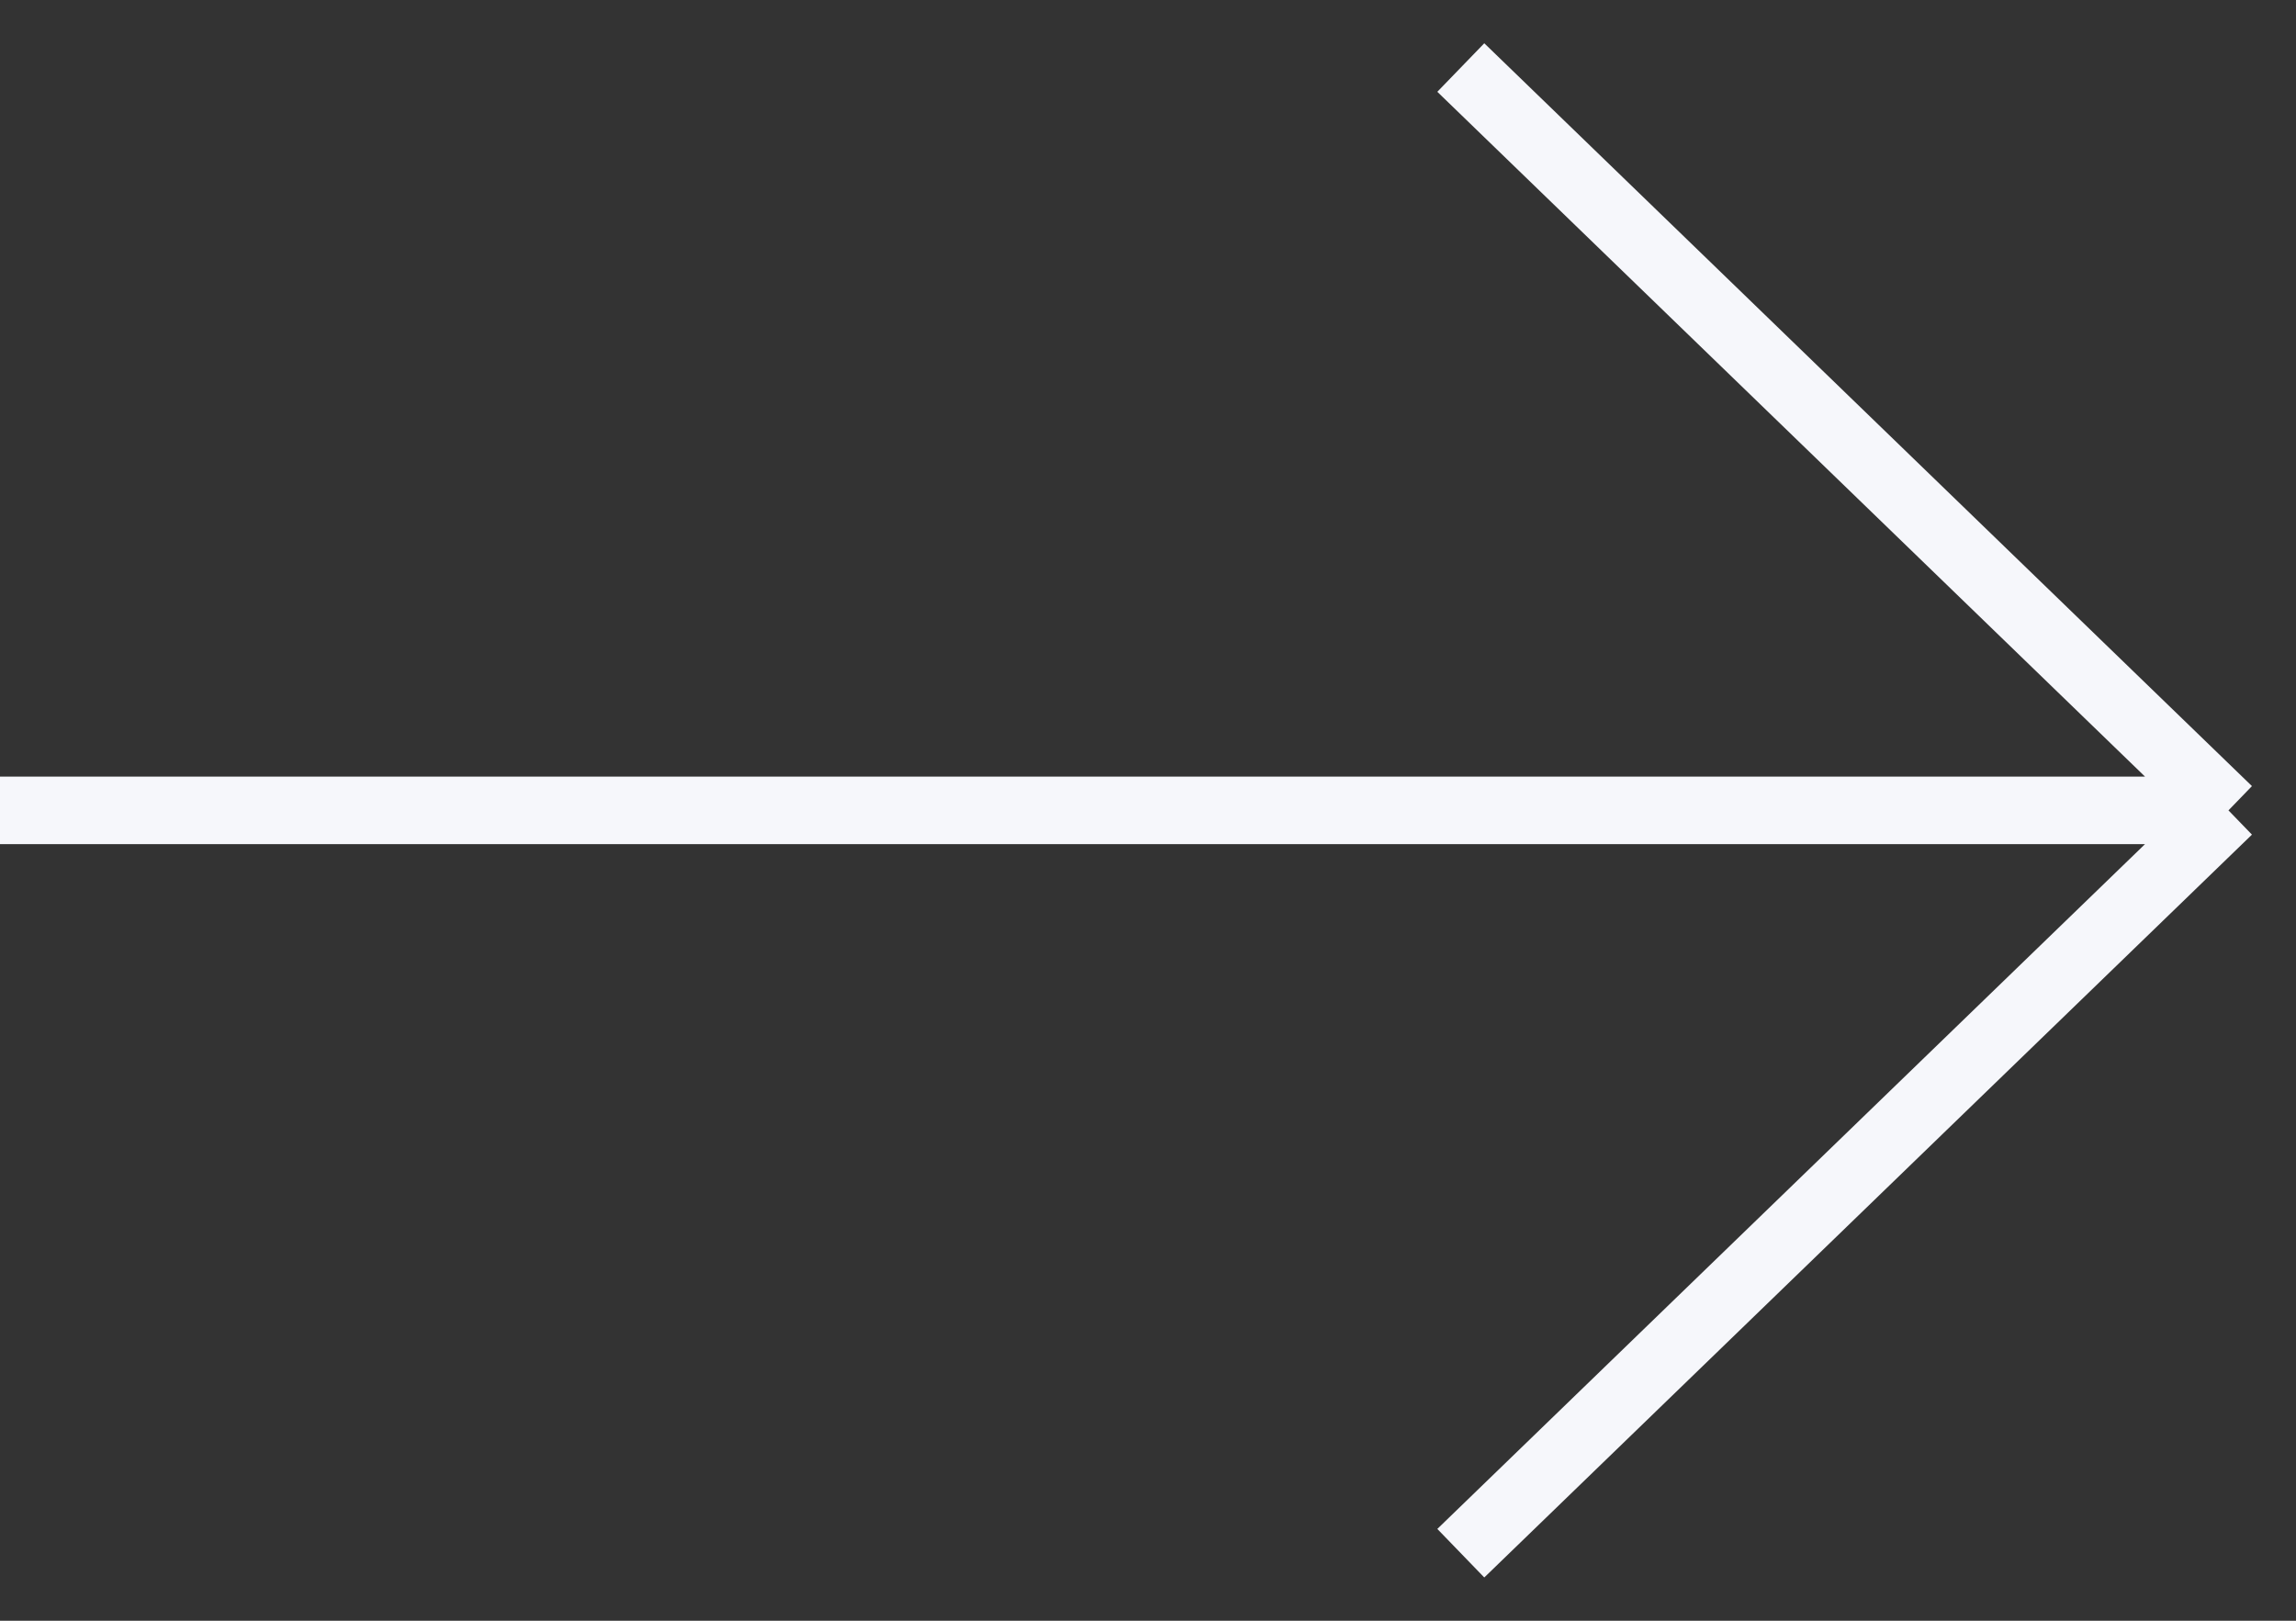 <svg width="34" height="24" viewBox="0 0 34 24" fill="none" xmlns="http://www.w3.org/2000/svg">
<rect x="0" y="0" width="34" height="24" fill="#333333" stroke="none"/>
<path d="M21.632 23L33 12M33 12L21.632 1M33 12L-4.80825e-07 12" stroke="#F6F7FB"/>
</svg>
